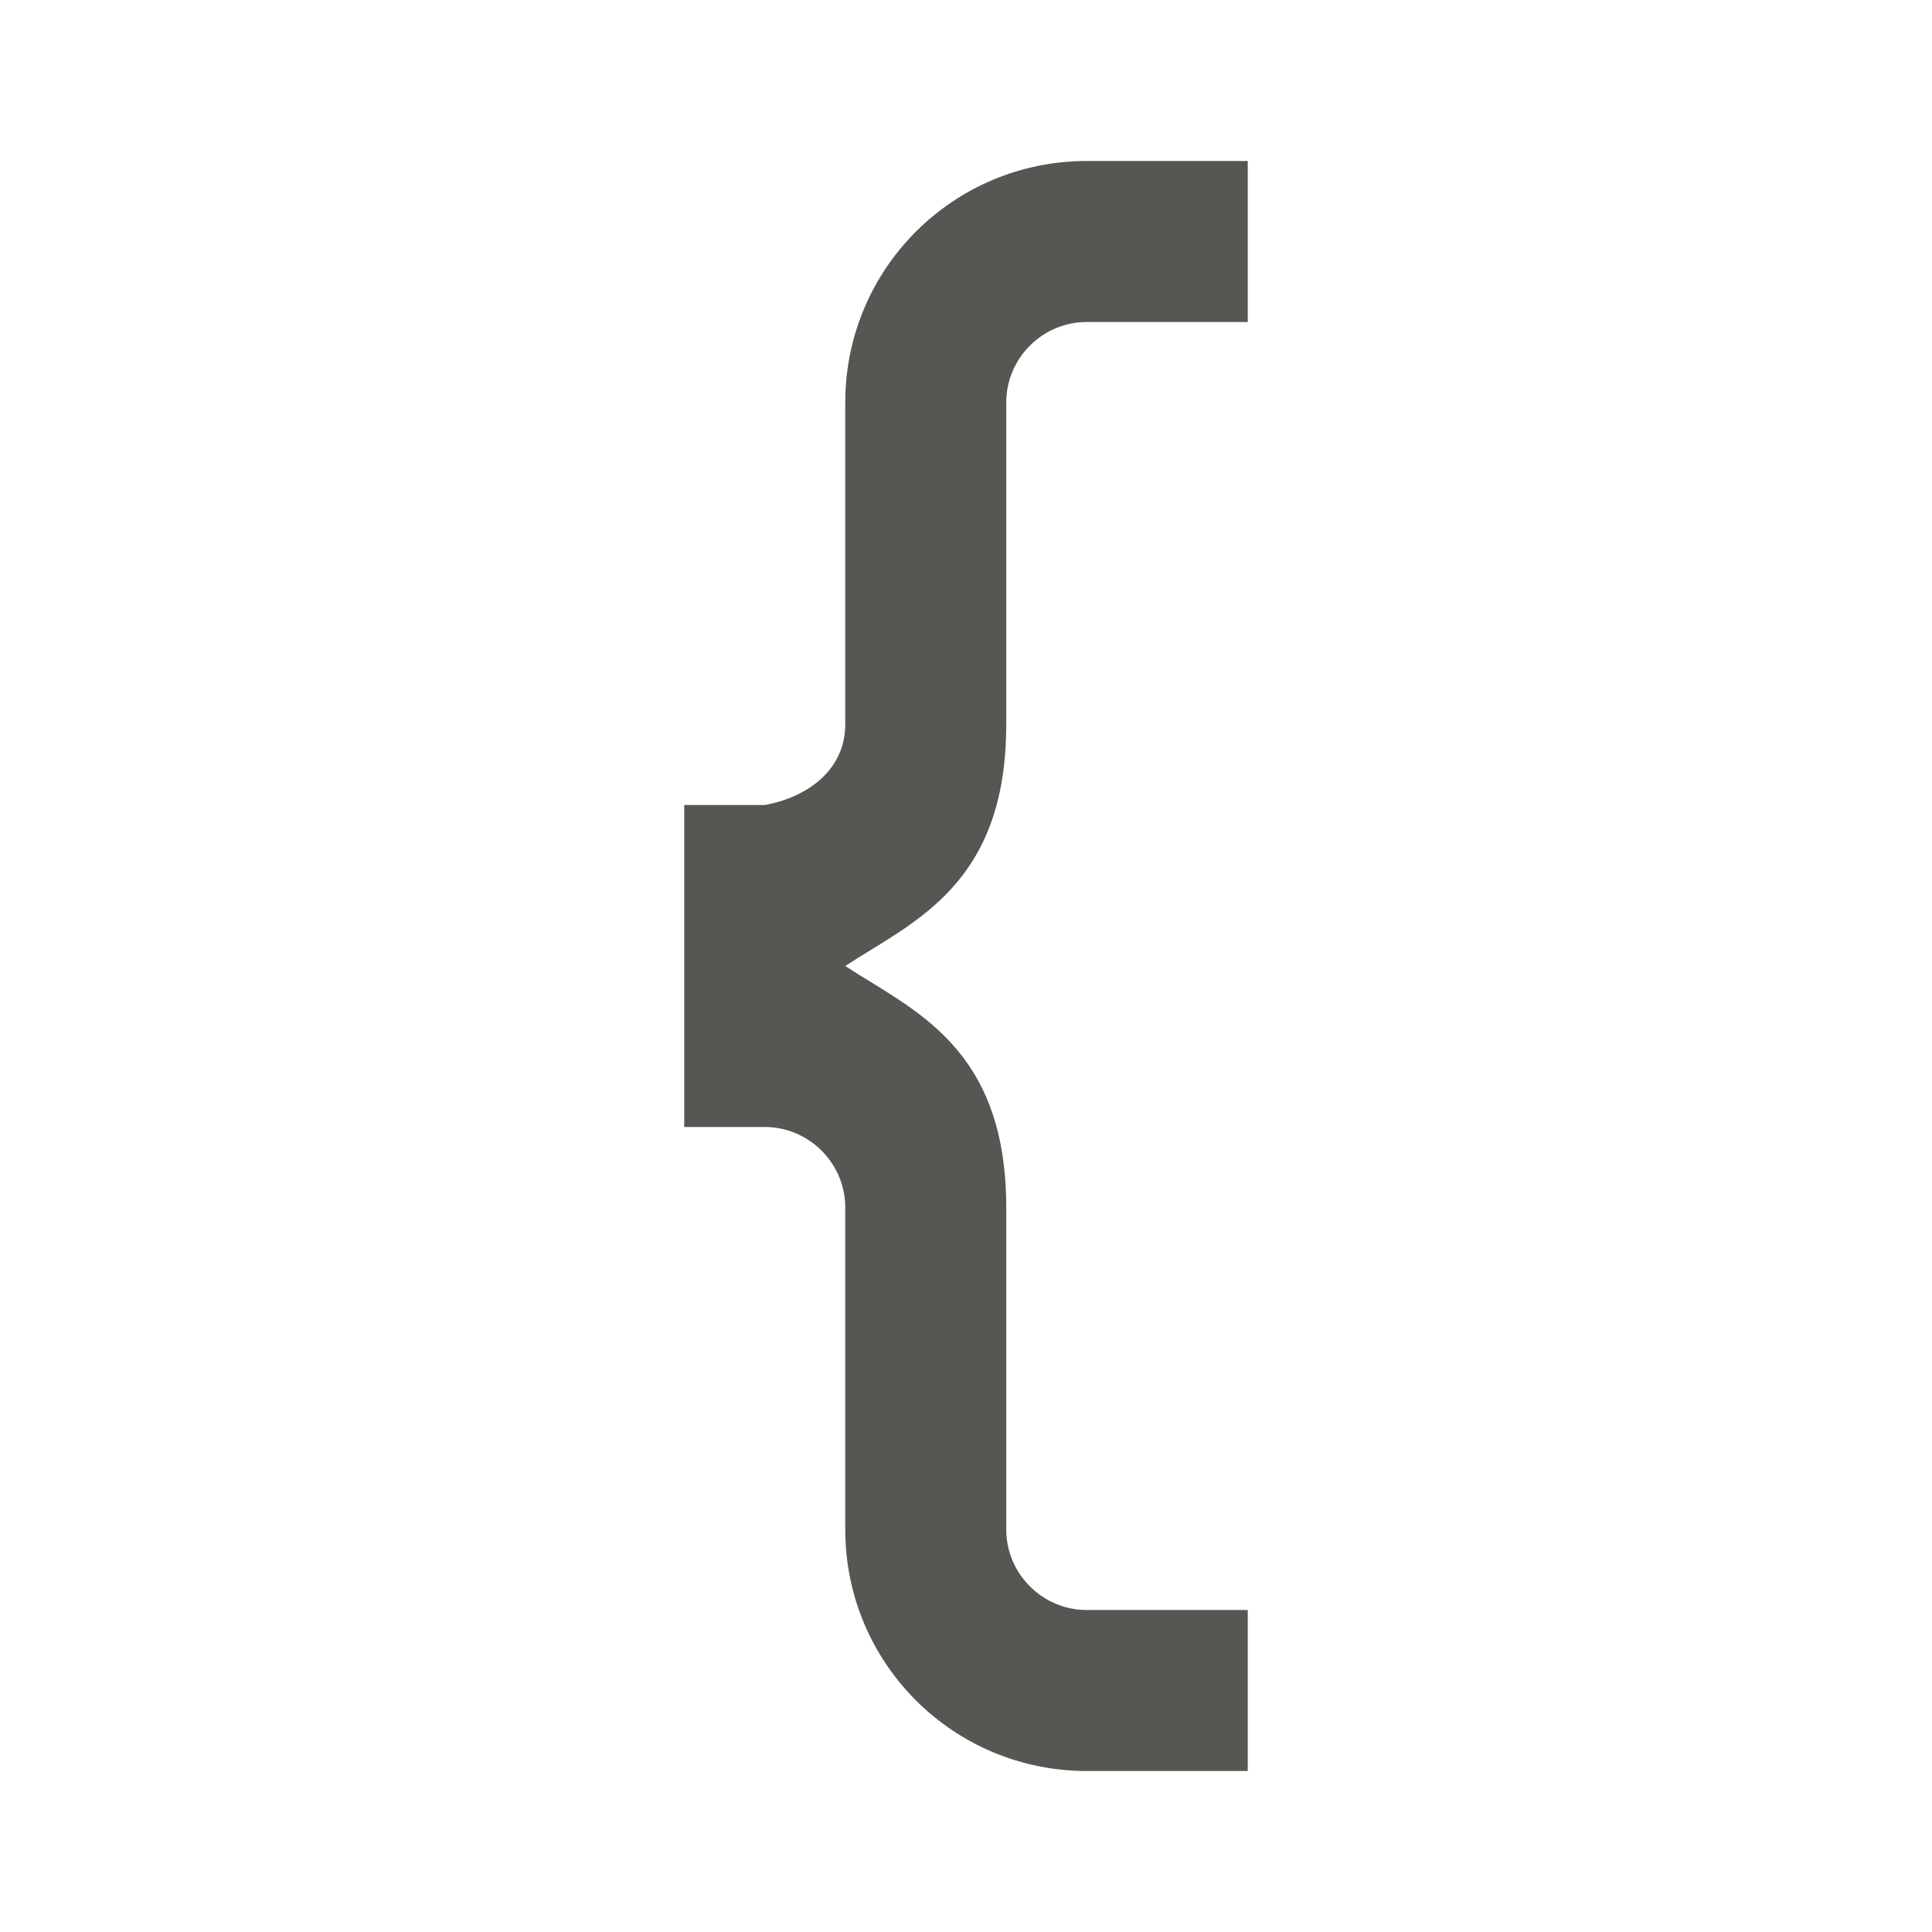 <svg viewBox="0 0 24 24" xmlns="http://www.w3.org/2000/svg">
  <path
     style="fill:#555753"
     d="m 13.5,2 c -1.66,0 -3,1.34 -3,3 v 4 c 0,0.55 -0.45,0.9 -1,1 h -1 v 4 h 1 c 0.55,0 1,0.45 1,1 v 4 c 0,1.66 1.34,3 3,3 h 2 v -2 h -2 c -0.55,0 -1,-0.45 -1,-1 v -4 c 0,-2 -1.16,-2.45 -2,-3 0.84,-0.55 2,-1 2,-3 V 5 c 0,-0.55 0.45,-1 1,-1 h 2 V 2 Z"
     />
</svg>
